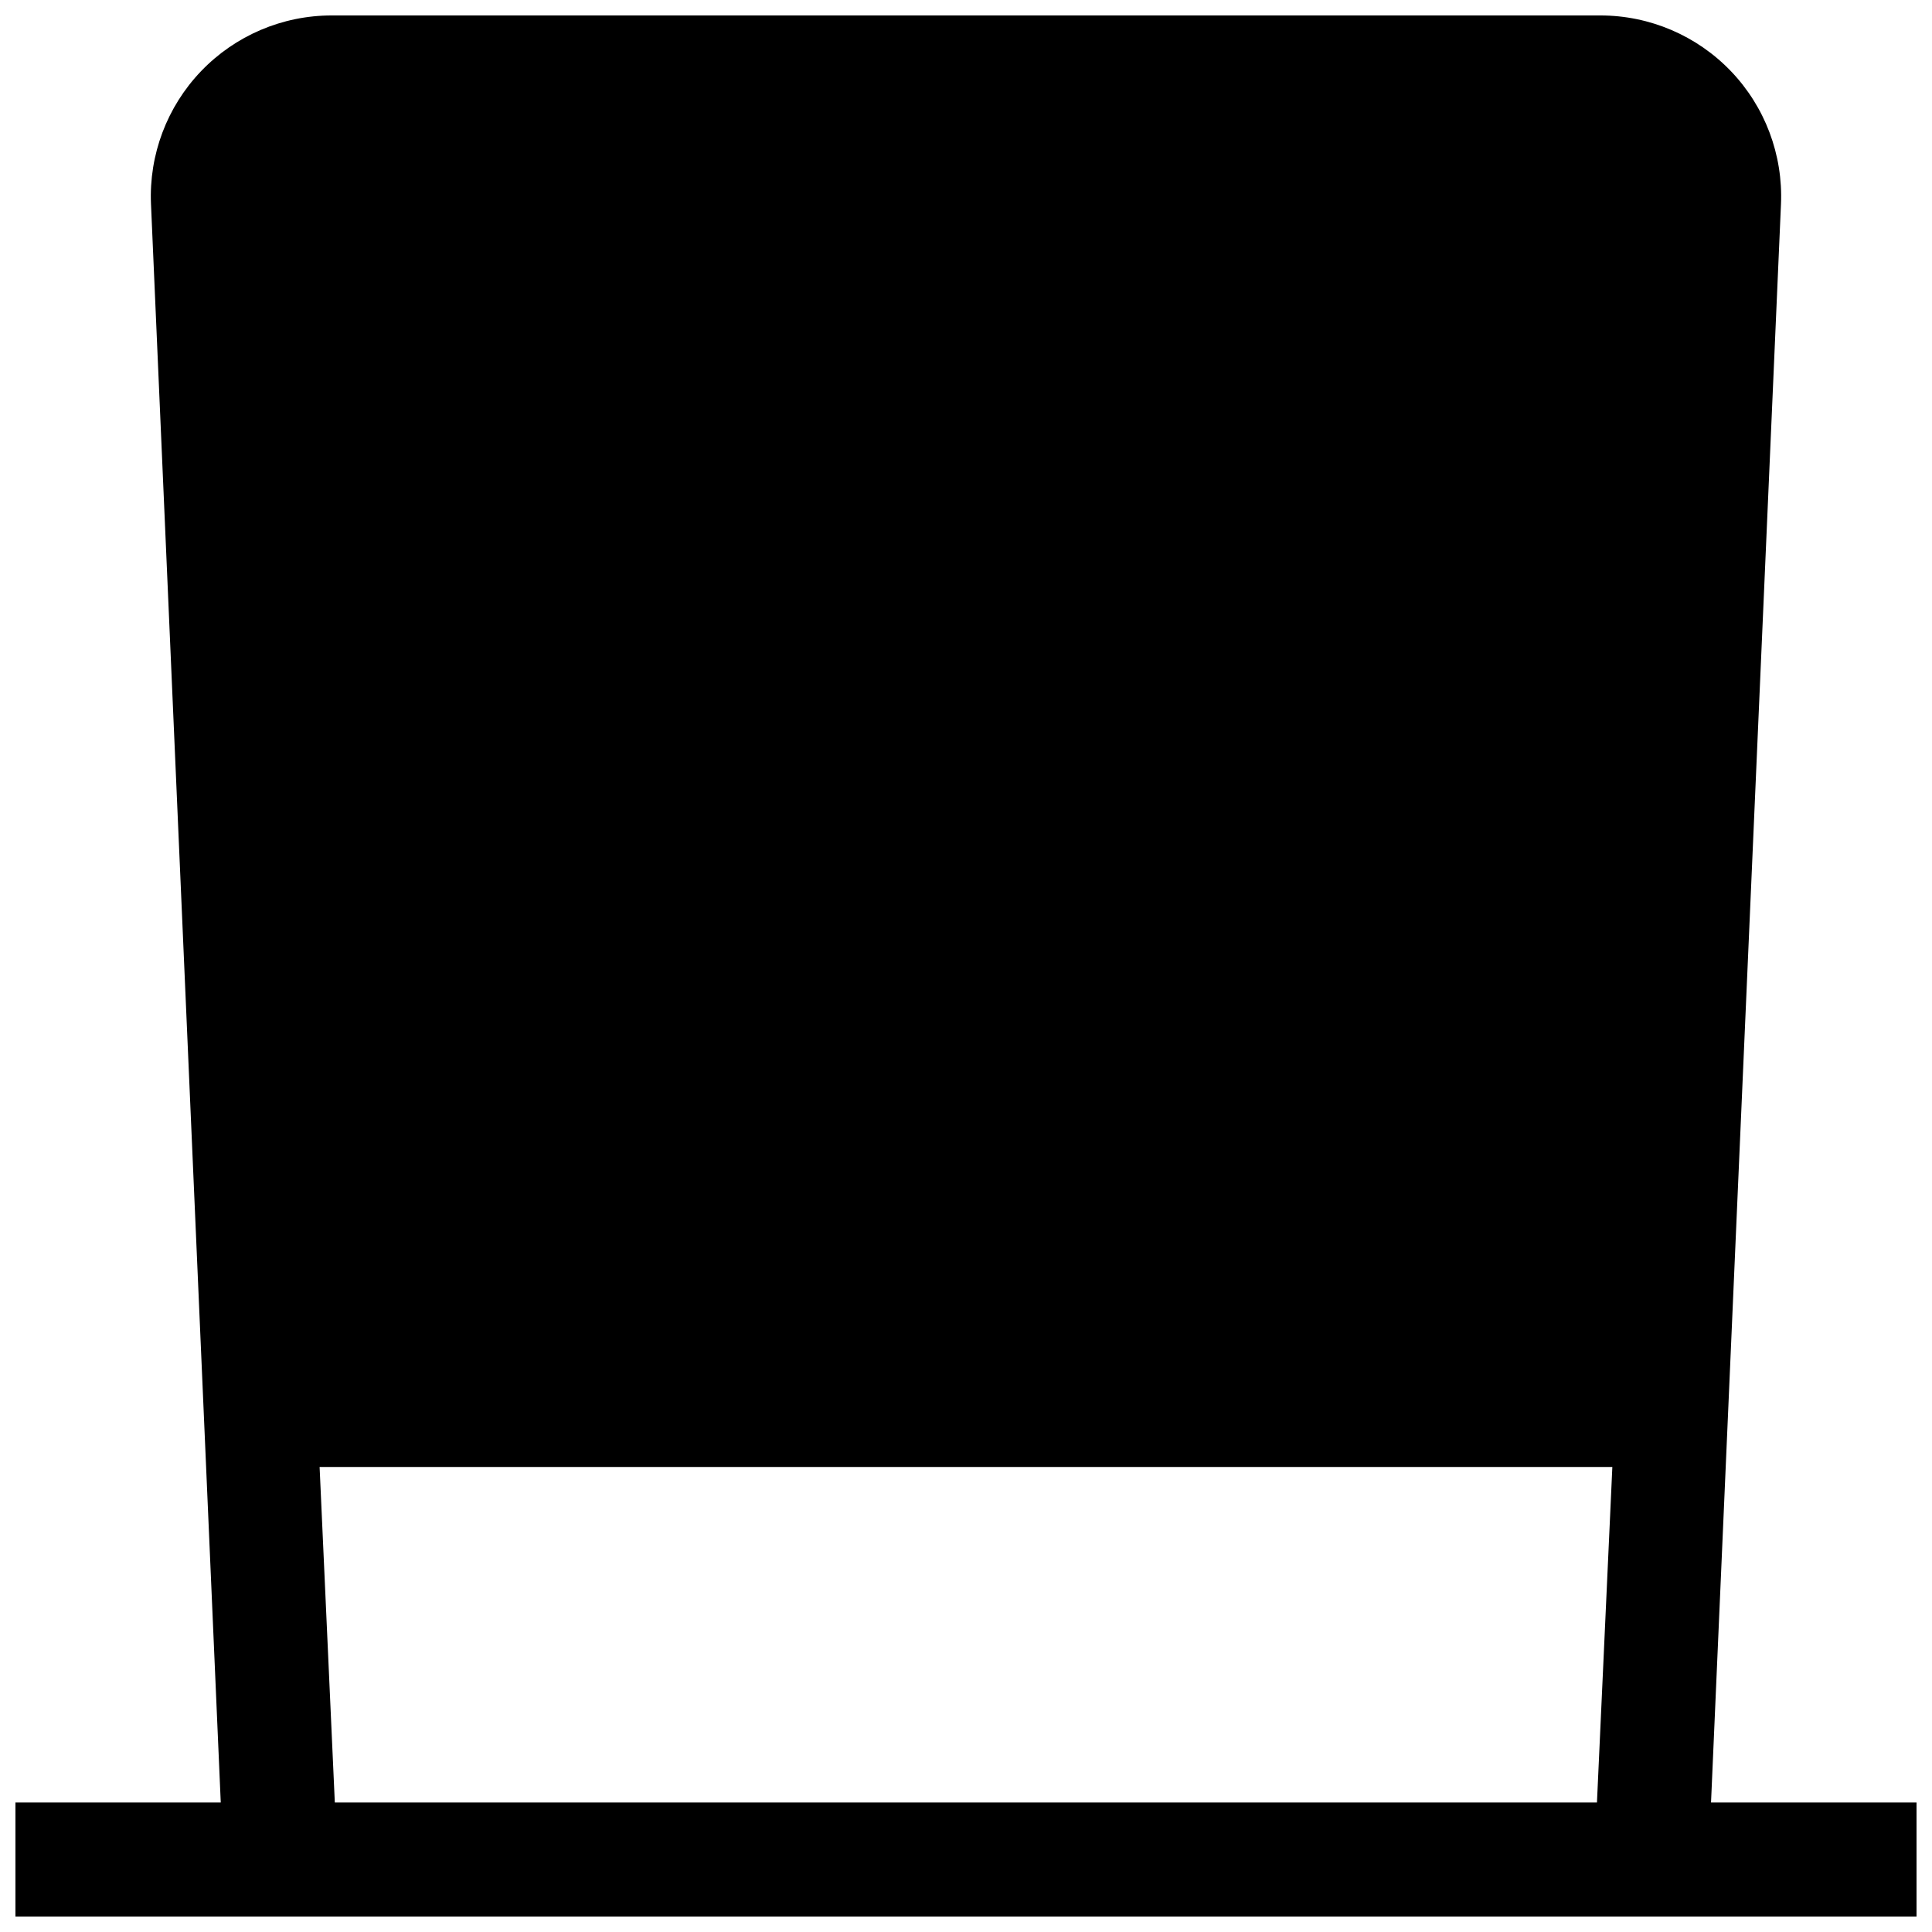 <?xml version="1.0" encoding="UTF-8"?>
<!-- Uploaded to: SVG Repo, www.svgrepo.com, Generator: SVG Repo Mixer Tools -->
<svg width="800px" height="800px" version="1.1" viewBox="144 144 512 512" xmlns="http://www.w3.org/2000/svg">
 <defs>
  <clipPath id="a">
   <path d="m148.09 148.09h503.81v503.81h-503.81z"/>
  </clipPath>
 </defs>
 <g clip-path="url(#a)">
  <path d="m597.44 621.68 18.539-423.61c0.562-13.051-4.227-25.766-13.262-35.203-9.039-9.434-21.535-14.773-34.598-14.773h-336.24c-13.066 0-25.562 5.34-34.598 14.773-9.039 9.438-13.828 22.152-13.266 35.203l18.488 423.61h-54.41v30.23l503.81-0.004v-30.227zm-30.23 0h-334.48l-4.031-88.922h342.59z"/>
 </g>
</svg>